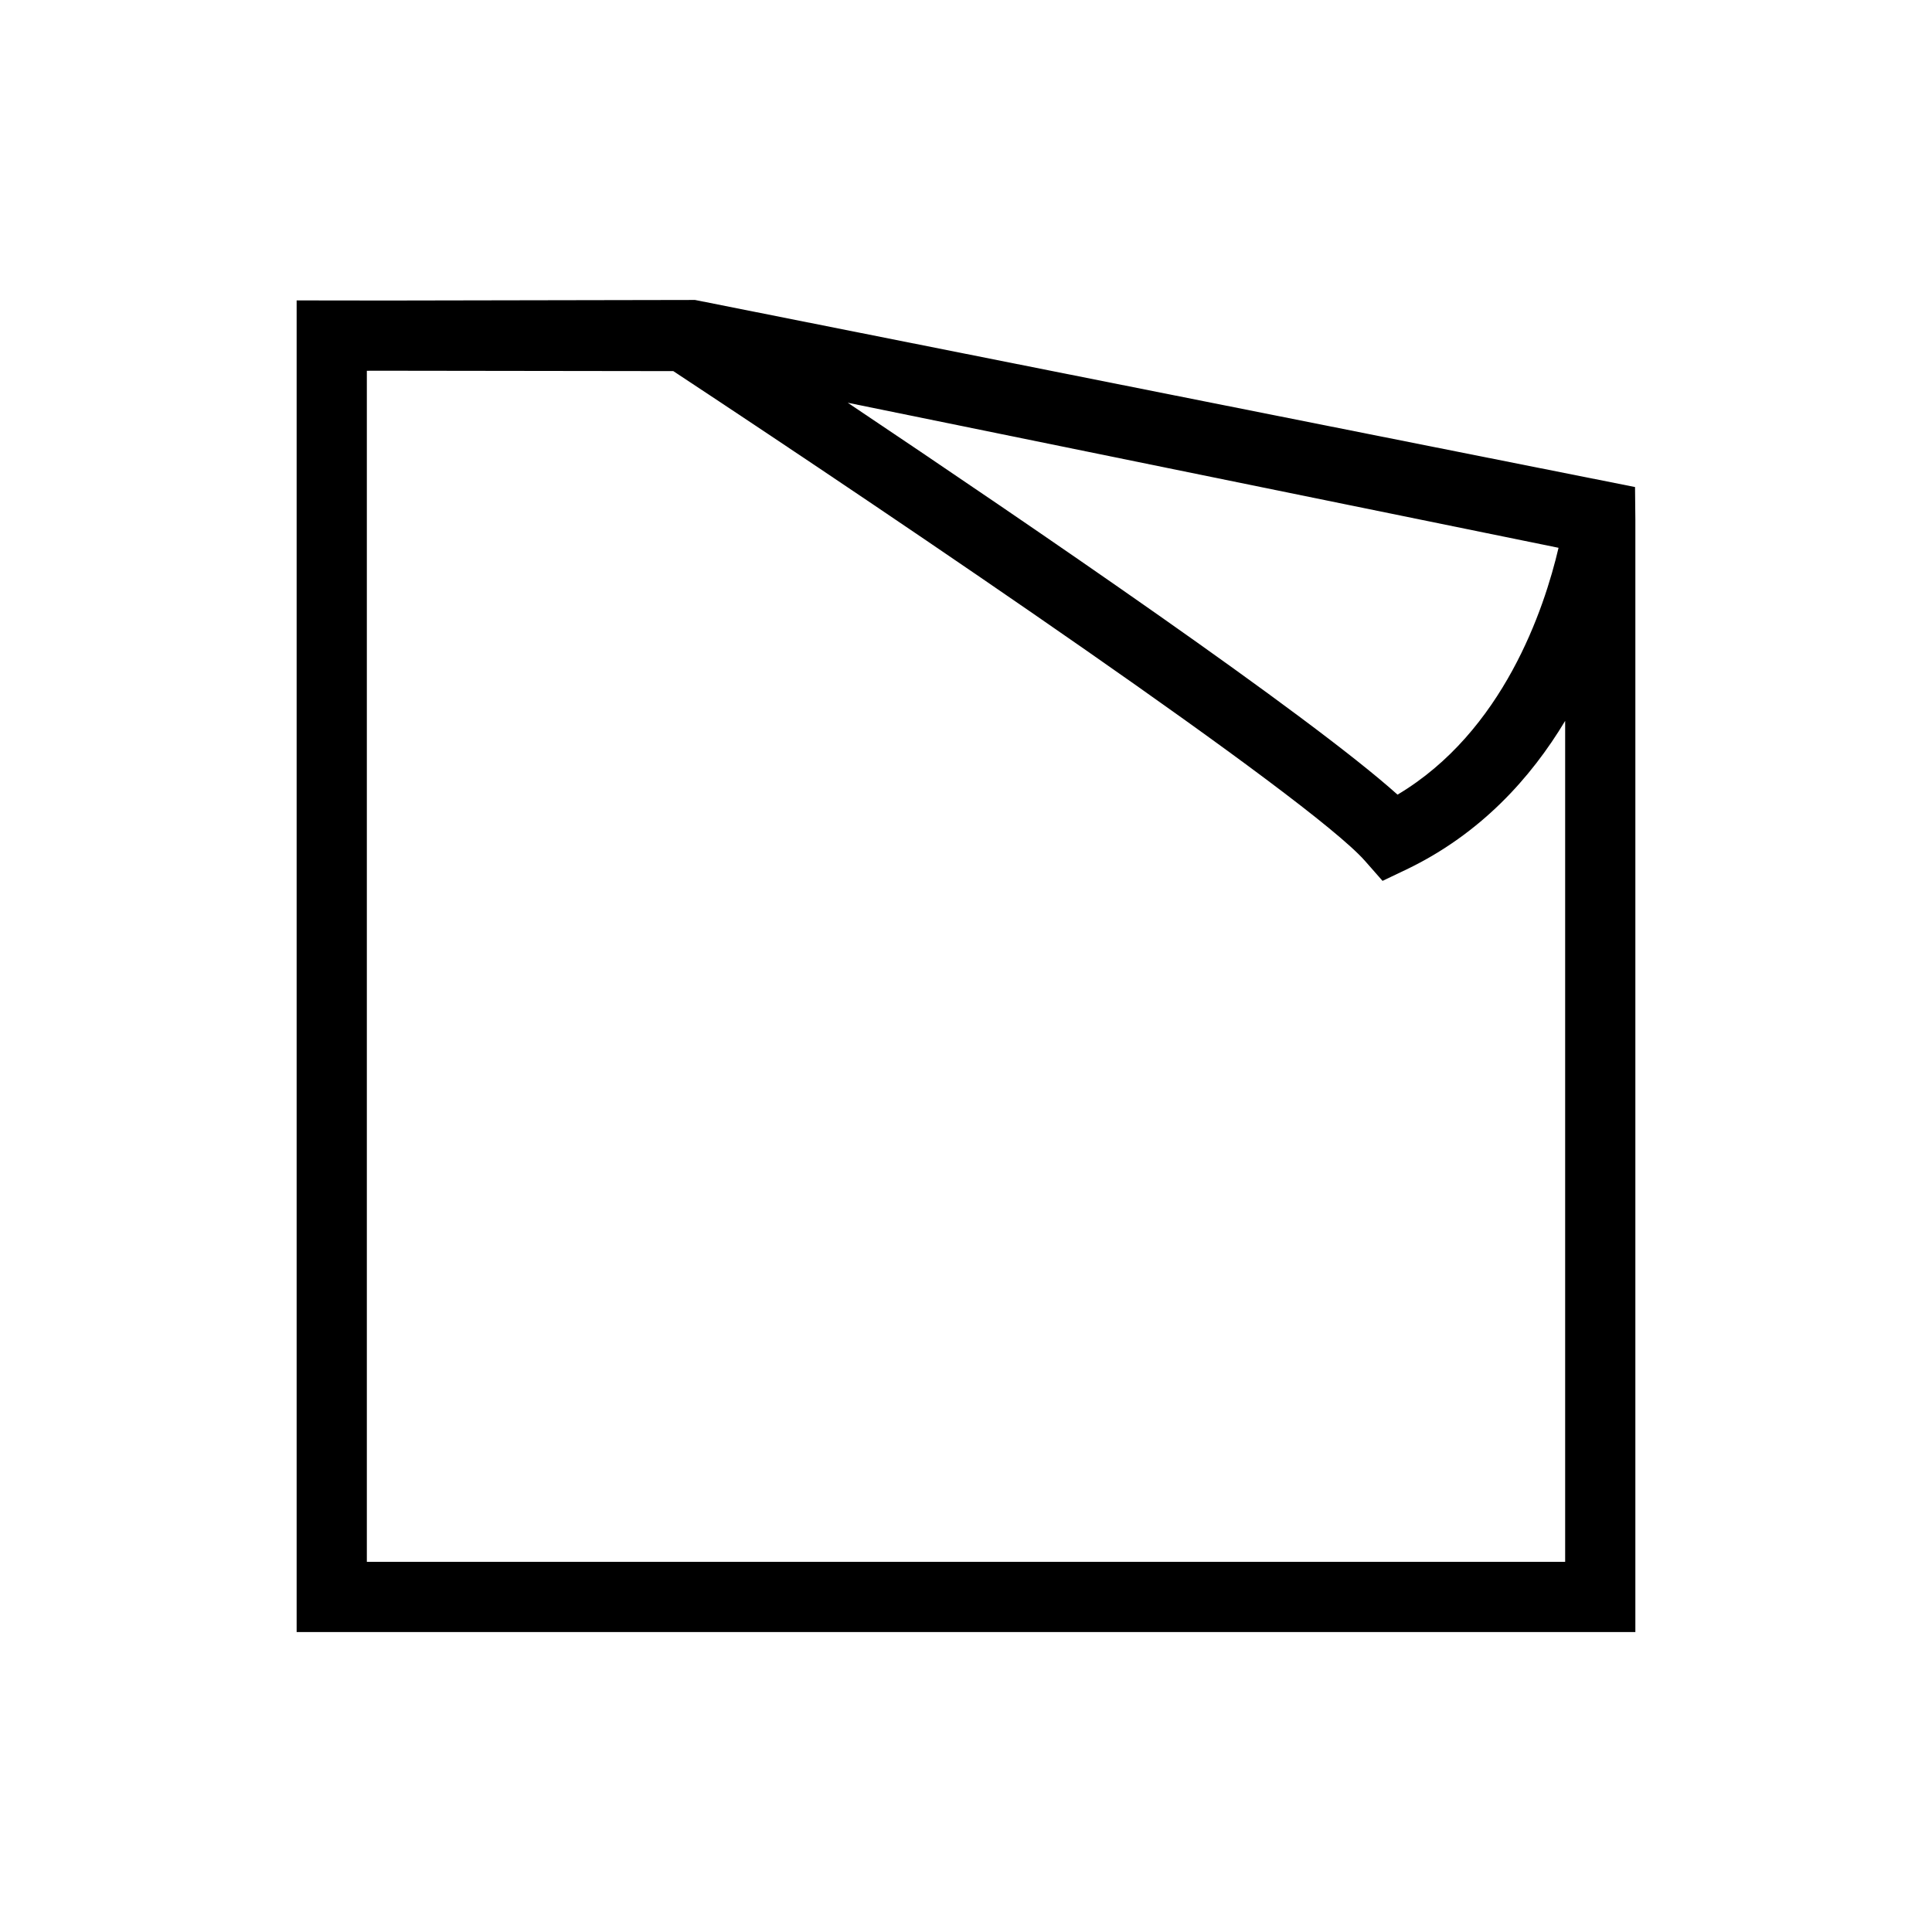 <?xml version="1.0" encoding="utf-8"?>
<!-- Generator: Adobe Illustrator 16.0.4, SVG Export Plug-In . SVG Version: 6.00 Build 0)  -->
<!DOCTYPE svg PUBLIC "-//W3C//DTD SVG 1.1//EN" "http://www.w3.org/Graphics/SVG/1.1/DTD/svg11.dtd">
<svg version="1.1" id="Capa_1" xmlns="http://www.w3.org/2000/svg" xmlns:xlink="http://www.w3.org/1999/xlink" x="0px" y="0px"
	 width="100px" height="100px" viewBox="0 0 100 100" enable-background="new 0 0 100 100" xml:space="preserve">
<g id="Layer_8">
	<path d="M84.629,25.209l-48.539-9.66l-0.117-0.023l-15.908,0.029l-4.711-0.006v68.926h69.292V26.883L84.629,25.209z M72.336,41.131
		c-4.553-4.09-18.875-13.865-28.457-20.285l36.791,7.508C79.934,31.502,77.82,37.861,72.336,41.131z M72.805,45
		c3.828-1.838,6.437-4.738,8.207-7.688V80.84H18.988V19.191l0.803-0.002l15.059,0.02c12.104,7.986,32.945,22.104,35.802,25.352
		l0.908,1.033L72.805,45z"/>
</g>
</svg>
